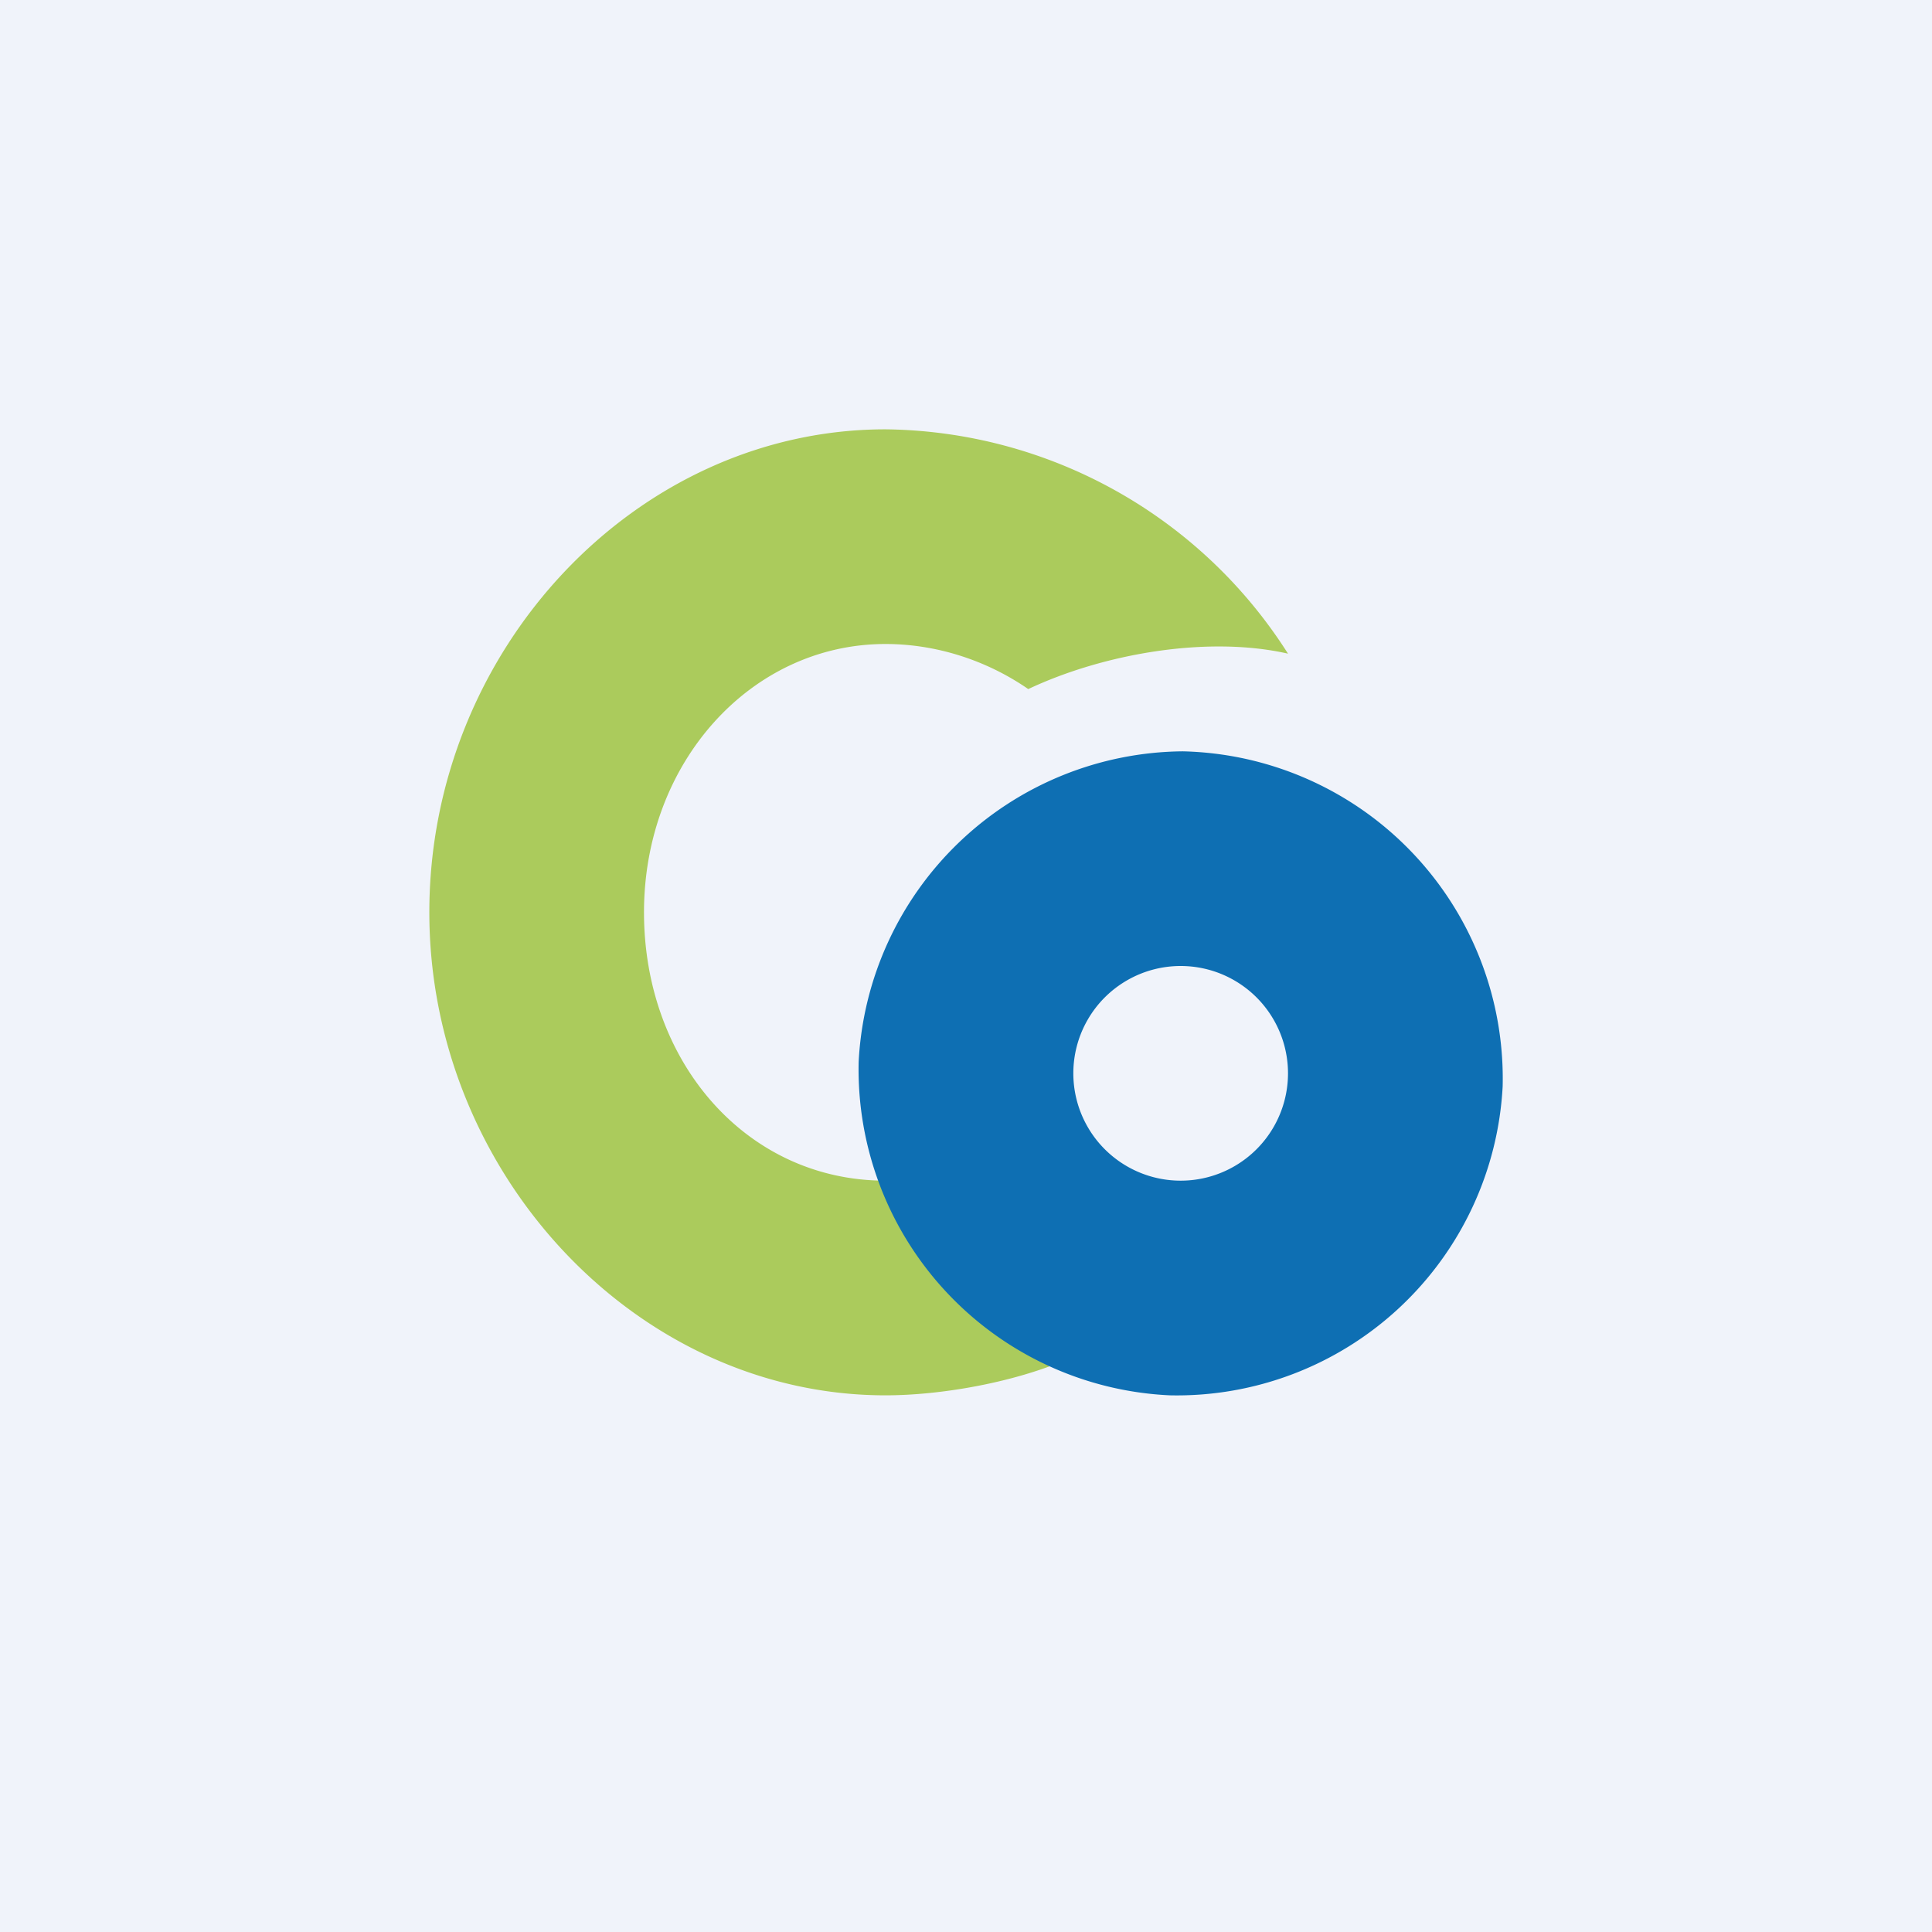 <!-- by TradingView --><svg width="18" height="18" viewBox="0 0 18 18" xmlns="http://www.w3.org/2000/svg"><path fill="#F0F3FA" d="M0 0h18v18H0z"/><path d="M8.25 4C5.93 4 4 6.05 4 8.5 4 10.93 5.93 13 8.25 13c.52 0 1.19-.12 1.68-.33A3.01 3.01 0 0 1 8.59 11h-.34C6.96 11 6 9.9 6 8.5 6 7.1 7 6 8.25 6c.47 0 .94.15 1.33.42.7-.33 1.67-.5 2.42-.33A4.5 4.5 0 0 0 8.25 4Z" fill="#ABCB5C"/><path d="M8 9.89A3.05 3.05 0 0 1 11.02 7 3.05 3.05 0 0 1 14 10.12 3.04 3.04 0 0 1 10.9 13 3.04 3.04 0 0 1 8 9.89ZM11 11a1 1 0 1 0 0-2 1 1 0 0 0 0 2Z" fill="#0E6FB3"/></svg>
